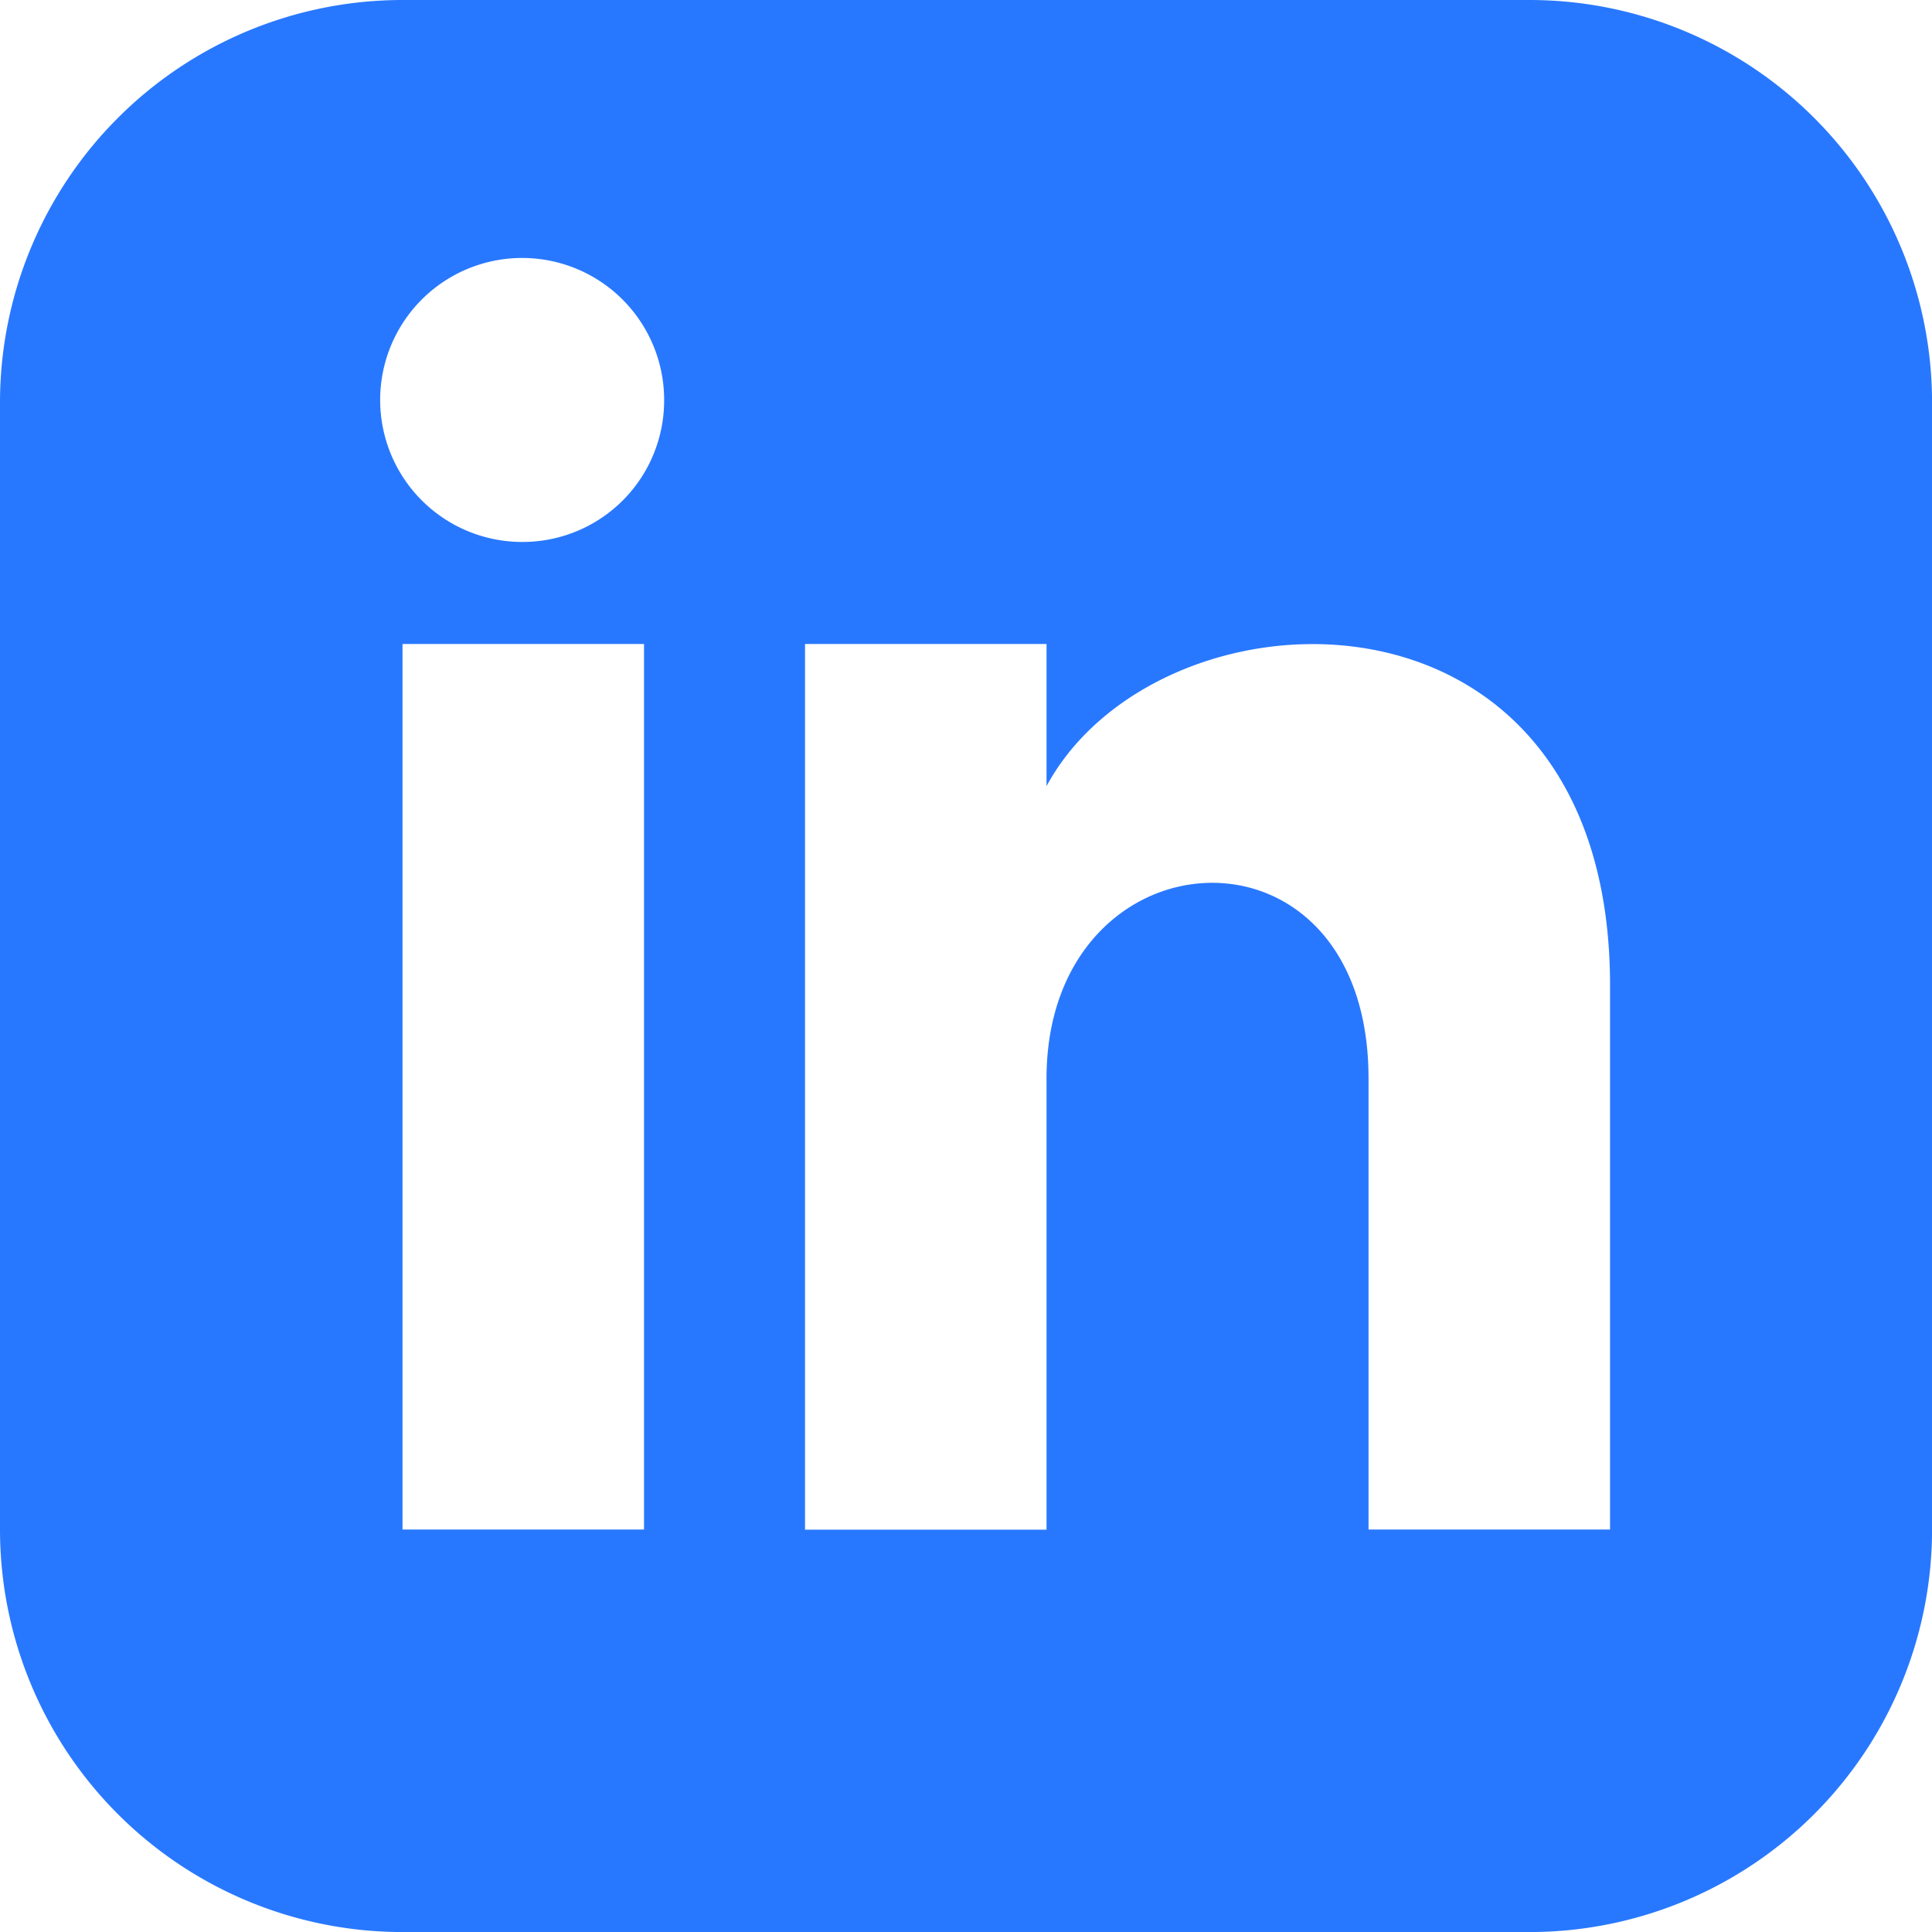 <?xml version="1.0" encoding="UTF-8"?>
<svg xmlns="http://www.w3.org/2000/svg" width="34.751" height="34.751" viewBox="0 0 34.751 34.751">
  <path id="iconmonstr-linkedin-3" d="M27.512,0H7.24A7.241,7.241,0,0,0,0,7.24V27.512a7.241,7.241,0,0,0,7.24,7.24H27.512a7.24,7.24,0,0,0,7.24-7.24V7.24A7.24,7.24,0,0,0,27.512,0ZM11.584,27.512H7.24V11.584h4.344ZM9.412,9.748a2.554,2.554,0,1,1,2.534-2.554A2.545,2.545,0,0,1,9.412,9.748ZM28.96,27.512H24.616V19.4c0-4.877-5.792-4.508-5.792,0v8.114H14.48V11.584h4.344V14.14C20.845,10.4,28.96,10.118,28.96,17.725Z" fill="#2878FF"></path>
</svg>
